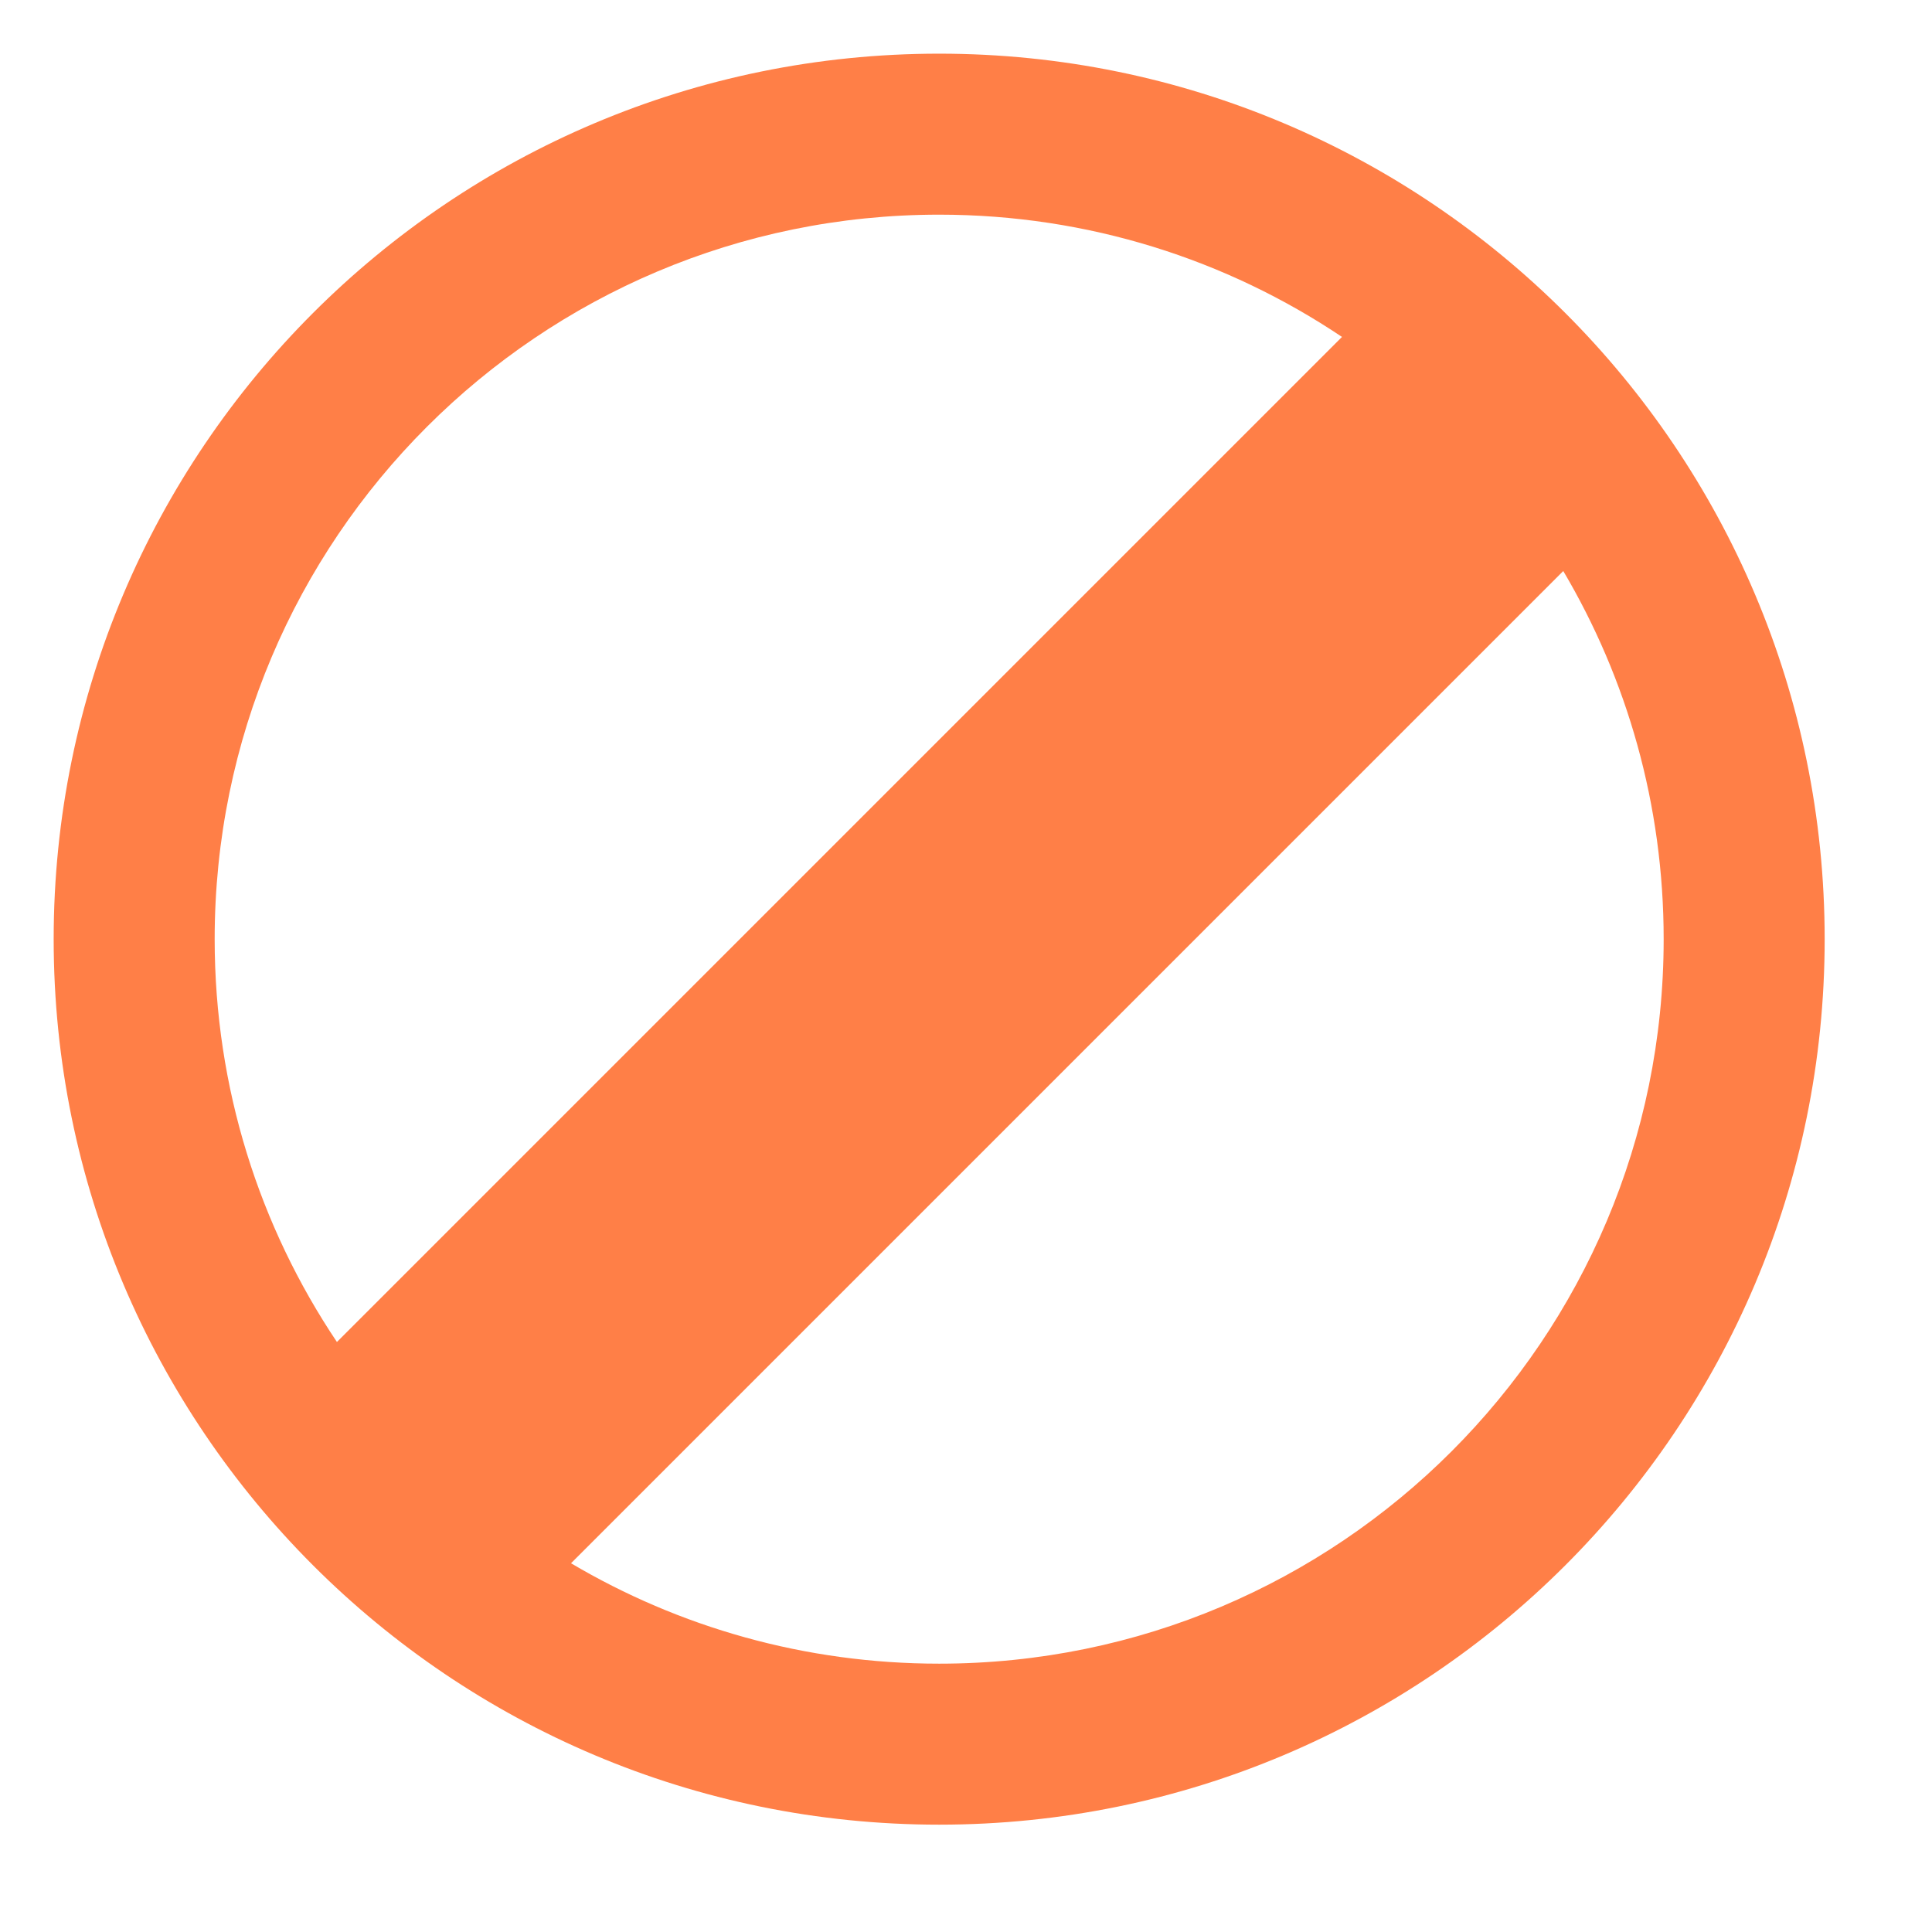 <?xml version="1.0" encoding="UTF-8" standalone="no"?>
<svg width="36px" height="36px" viewBox="0 0 36 36" version="1.1" xmlns="http://www.w3.org/2000/svg" xmlns:xlink="http://www.w3.org/1999/xlink">
    <!-- Generator: sketchtool 46.2 (44496) - http://www.bohemiancoding.com/sketch -->
    <title>AD6C7B68-F377-452B-9798-E5E2C52540AB</title>
    <desc>Created with sketchtool.</desc>
    <defs></defs>
    <g id="Buy-GlassWire" stroke="none" stroke-width="1" fill="none" fill-rule="evenodd">
        <g id="Desktop-HD_Buy-Old-Table_Nov" transform="translate(-374, -227)" fill-rule="nonzero" fill="#FF7F47">
            <g id="Group-61" transform="translate(374, 227)">
                <path d="M10.64,29.129 C12.65,30.318 14.995,31 17.5,31 C24.956,31 31,24.956 31,17.5 C31,14.995 30.318,12.65 29.129,10.64 L10.64,29.129 Z M6.278,25.006 L25.006,6.278 C22.86,4.839 20.278,4 17.5,4 C10.044,4 4,10.044 4,17.5 C4,20.278 4.839,22.86 6.278,25.006 Z M17.5,34 C8.387,34 1,26.613 1,17.5 C1,8.387 8.387,1 17.5,1 C26.613,1 34,8.387 34,17.5 C34,26.613 26.613,34 17.5,34 Z" id="Combined-Shape"></path>
            </g>
        </g>
    </g>
</svg>
